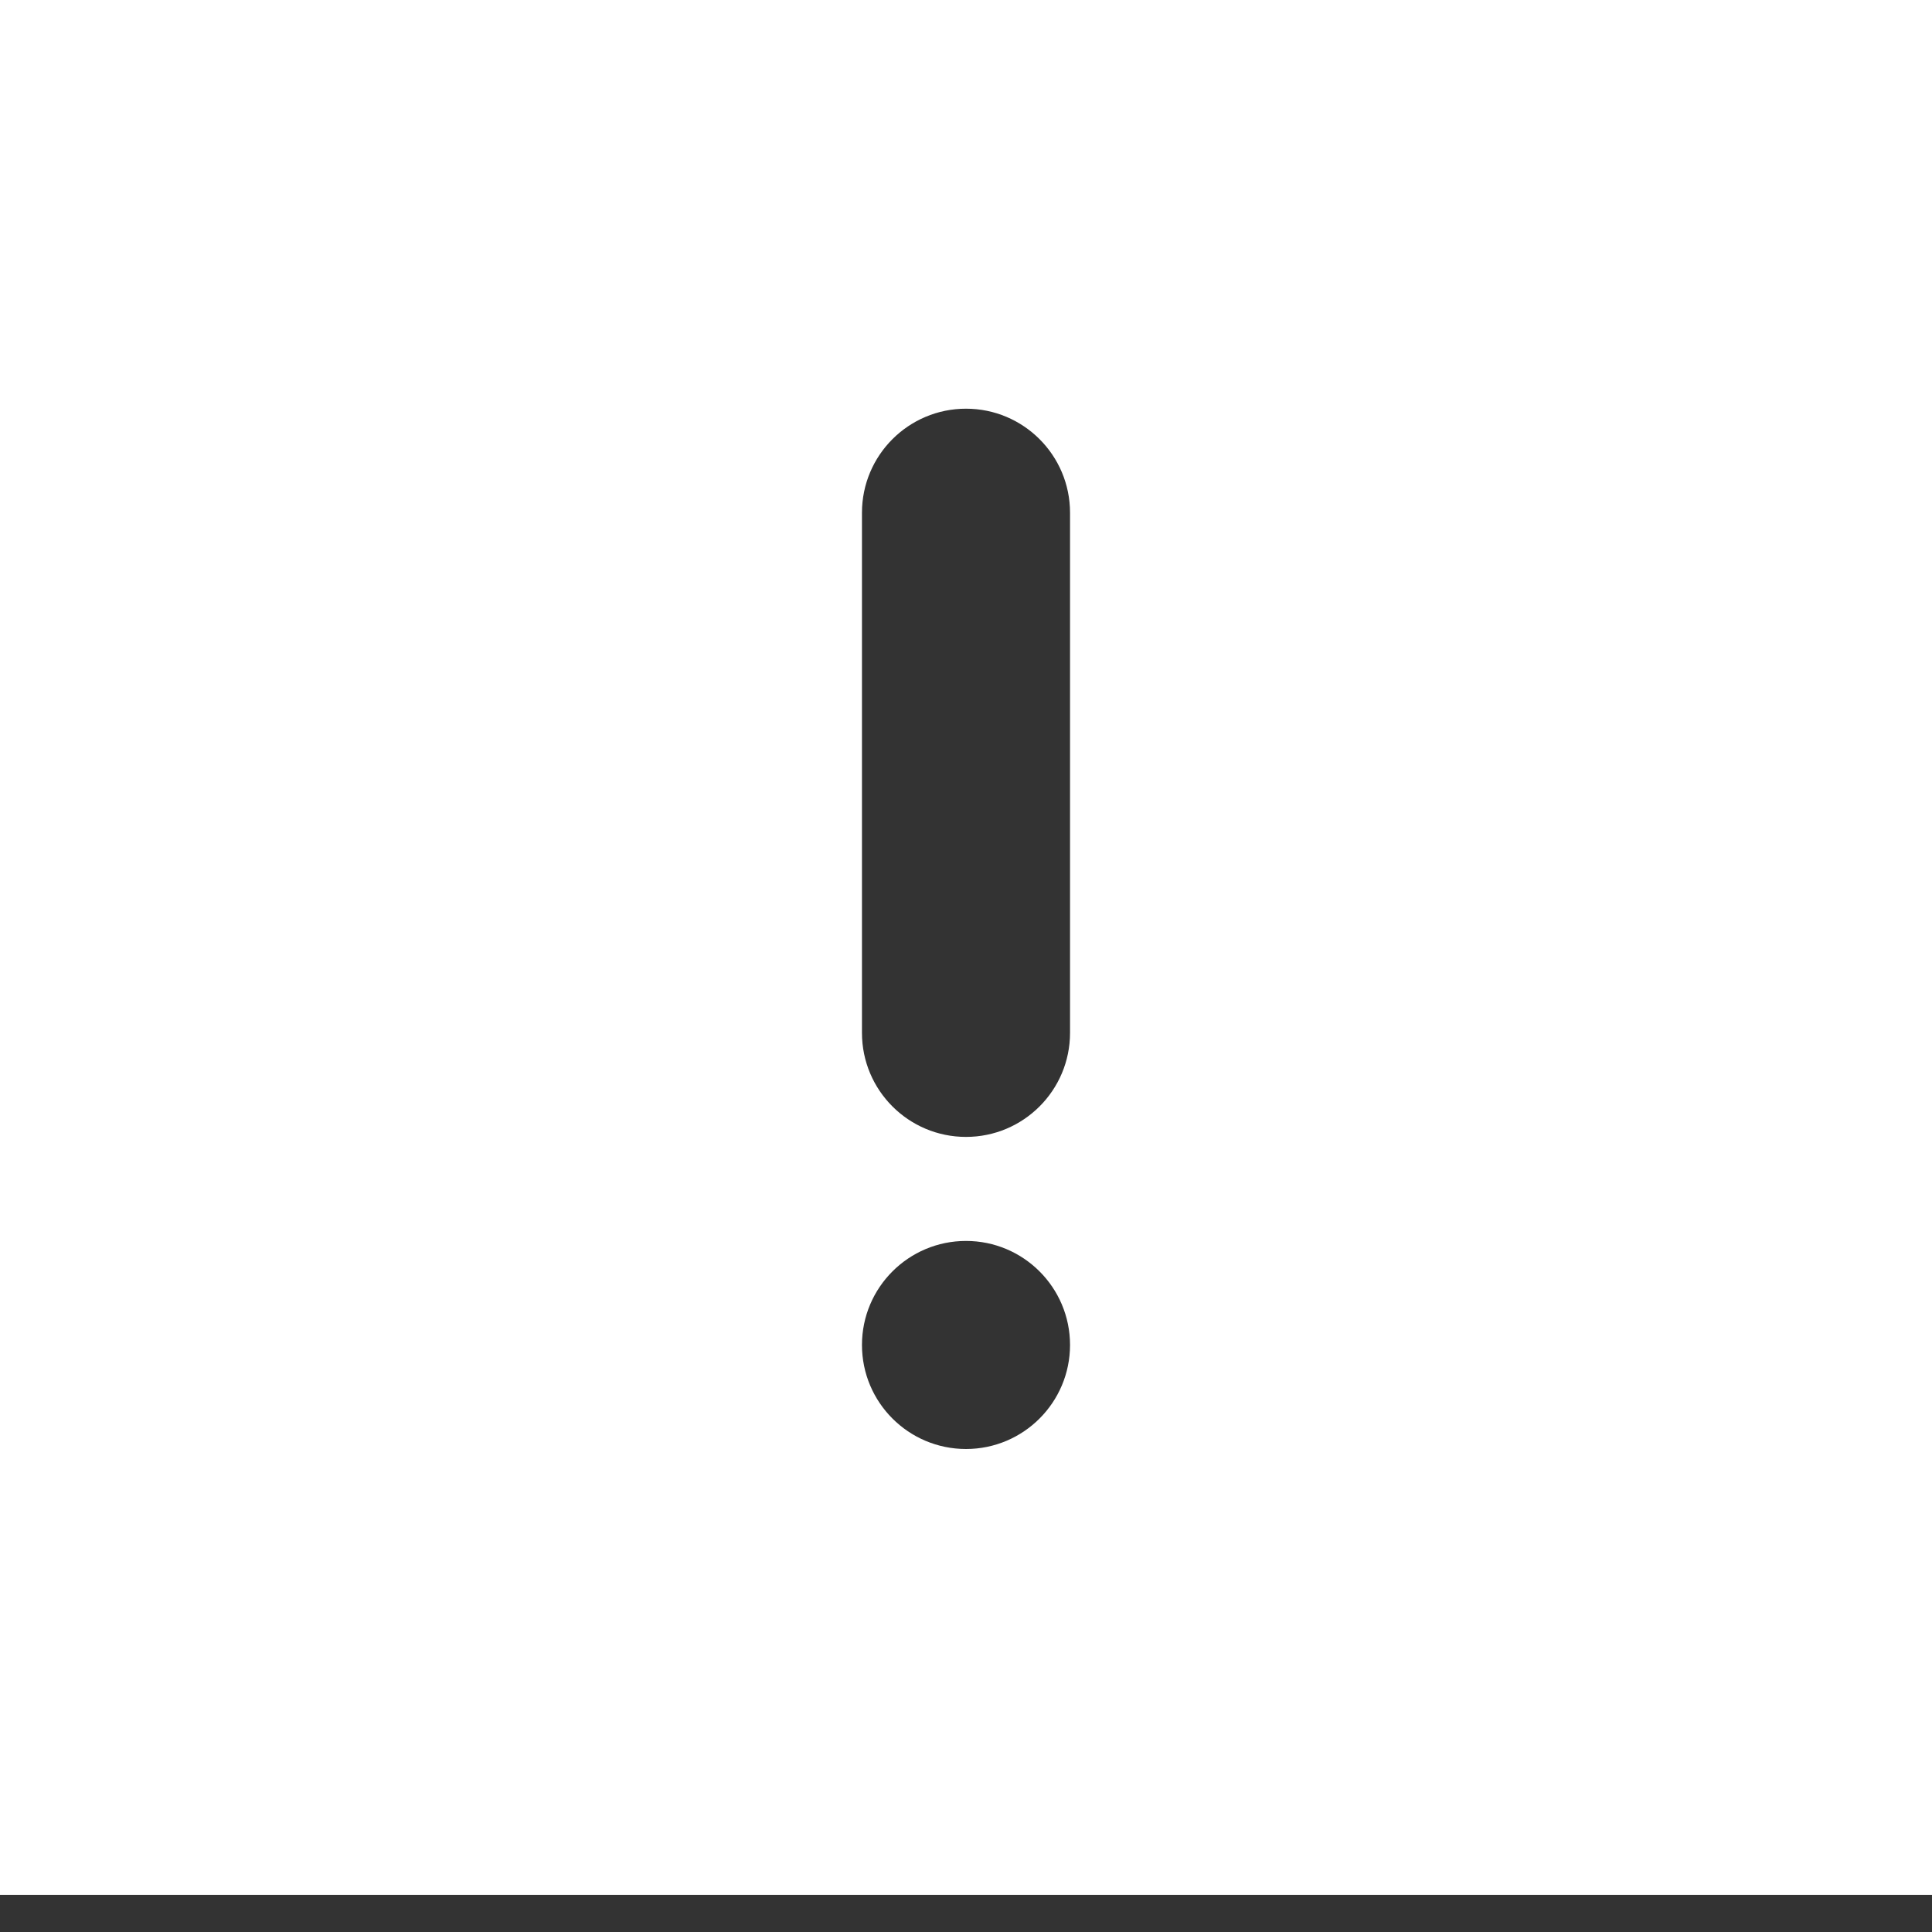 <?xml version="1.0" encoding="UTF-8"?>
<svg width="26px" height="26px" viewBox="0 0 26 26" version="1.1" xmlns="http://www.w3.org/2000/svg" xmlns:xlink="http://www.w3.org/1999/xlink">
    <rect x="0" y="0" width="26" height="26" fill="#333333" stroke="none"/>
    <title>Icon/ic-retard</title>
    <g id="🔷-Symbol" stroke="none" stroke-width="1" fill="none" fill-rule="evenodd">
        <g id="Icon/ic-retard" fill="#FFFFFF" fill-rule="nonzero">
            <path d="M26,-0.5 L26,25.5 L0,25.5 L0,-0.5 L26,-0.5 Z M13,16.7 C12.227,16.7 11.6,17.327 11.6,18.1 C11.6,18.873 12.227,19.5 13,19.5 C13.773,19.5 14.4,18.873 14.4,18.1 C14.4,17.327 13.773,16.7 13,16.7 Z M13,5.5 C12.227,5.5 11.6,6.127 11.6,6.9 L11.6,6.9 L11.6,13.9 C11.6,14.673 12.227,15.3 13,15.3 C13.773,15.3 14.4,14.673 14.4,13.9 L14.4,13.9 L14.4,6.9 C14.4,6.127 13.773,5.5 13,5.5 Z" id="Rectangle-2"></path>
        </g>
    </g>
</svg>